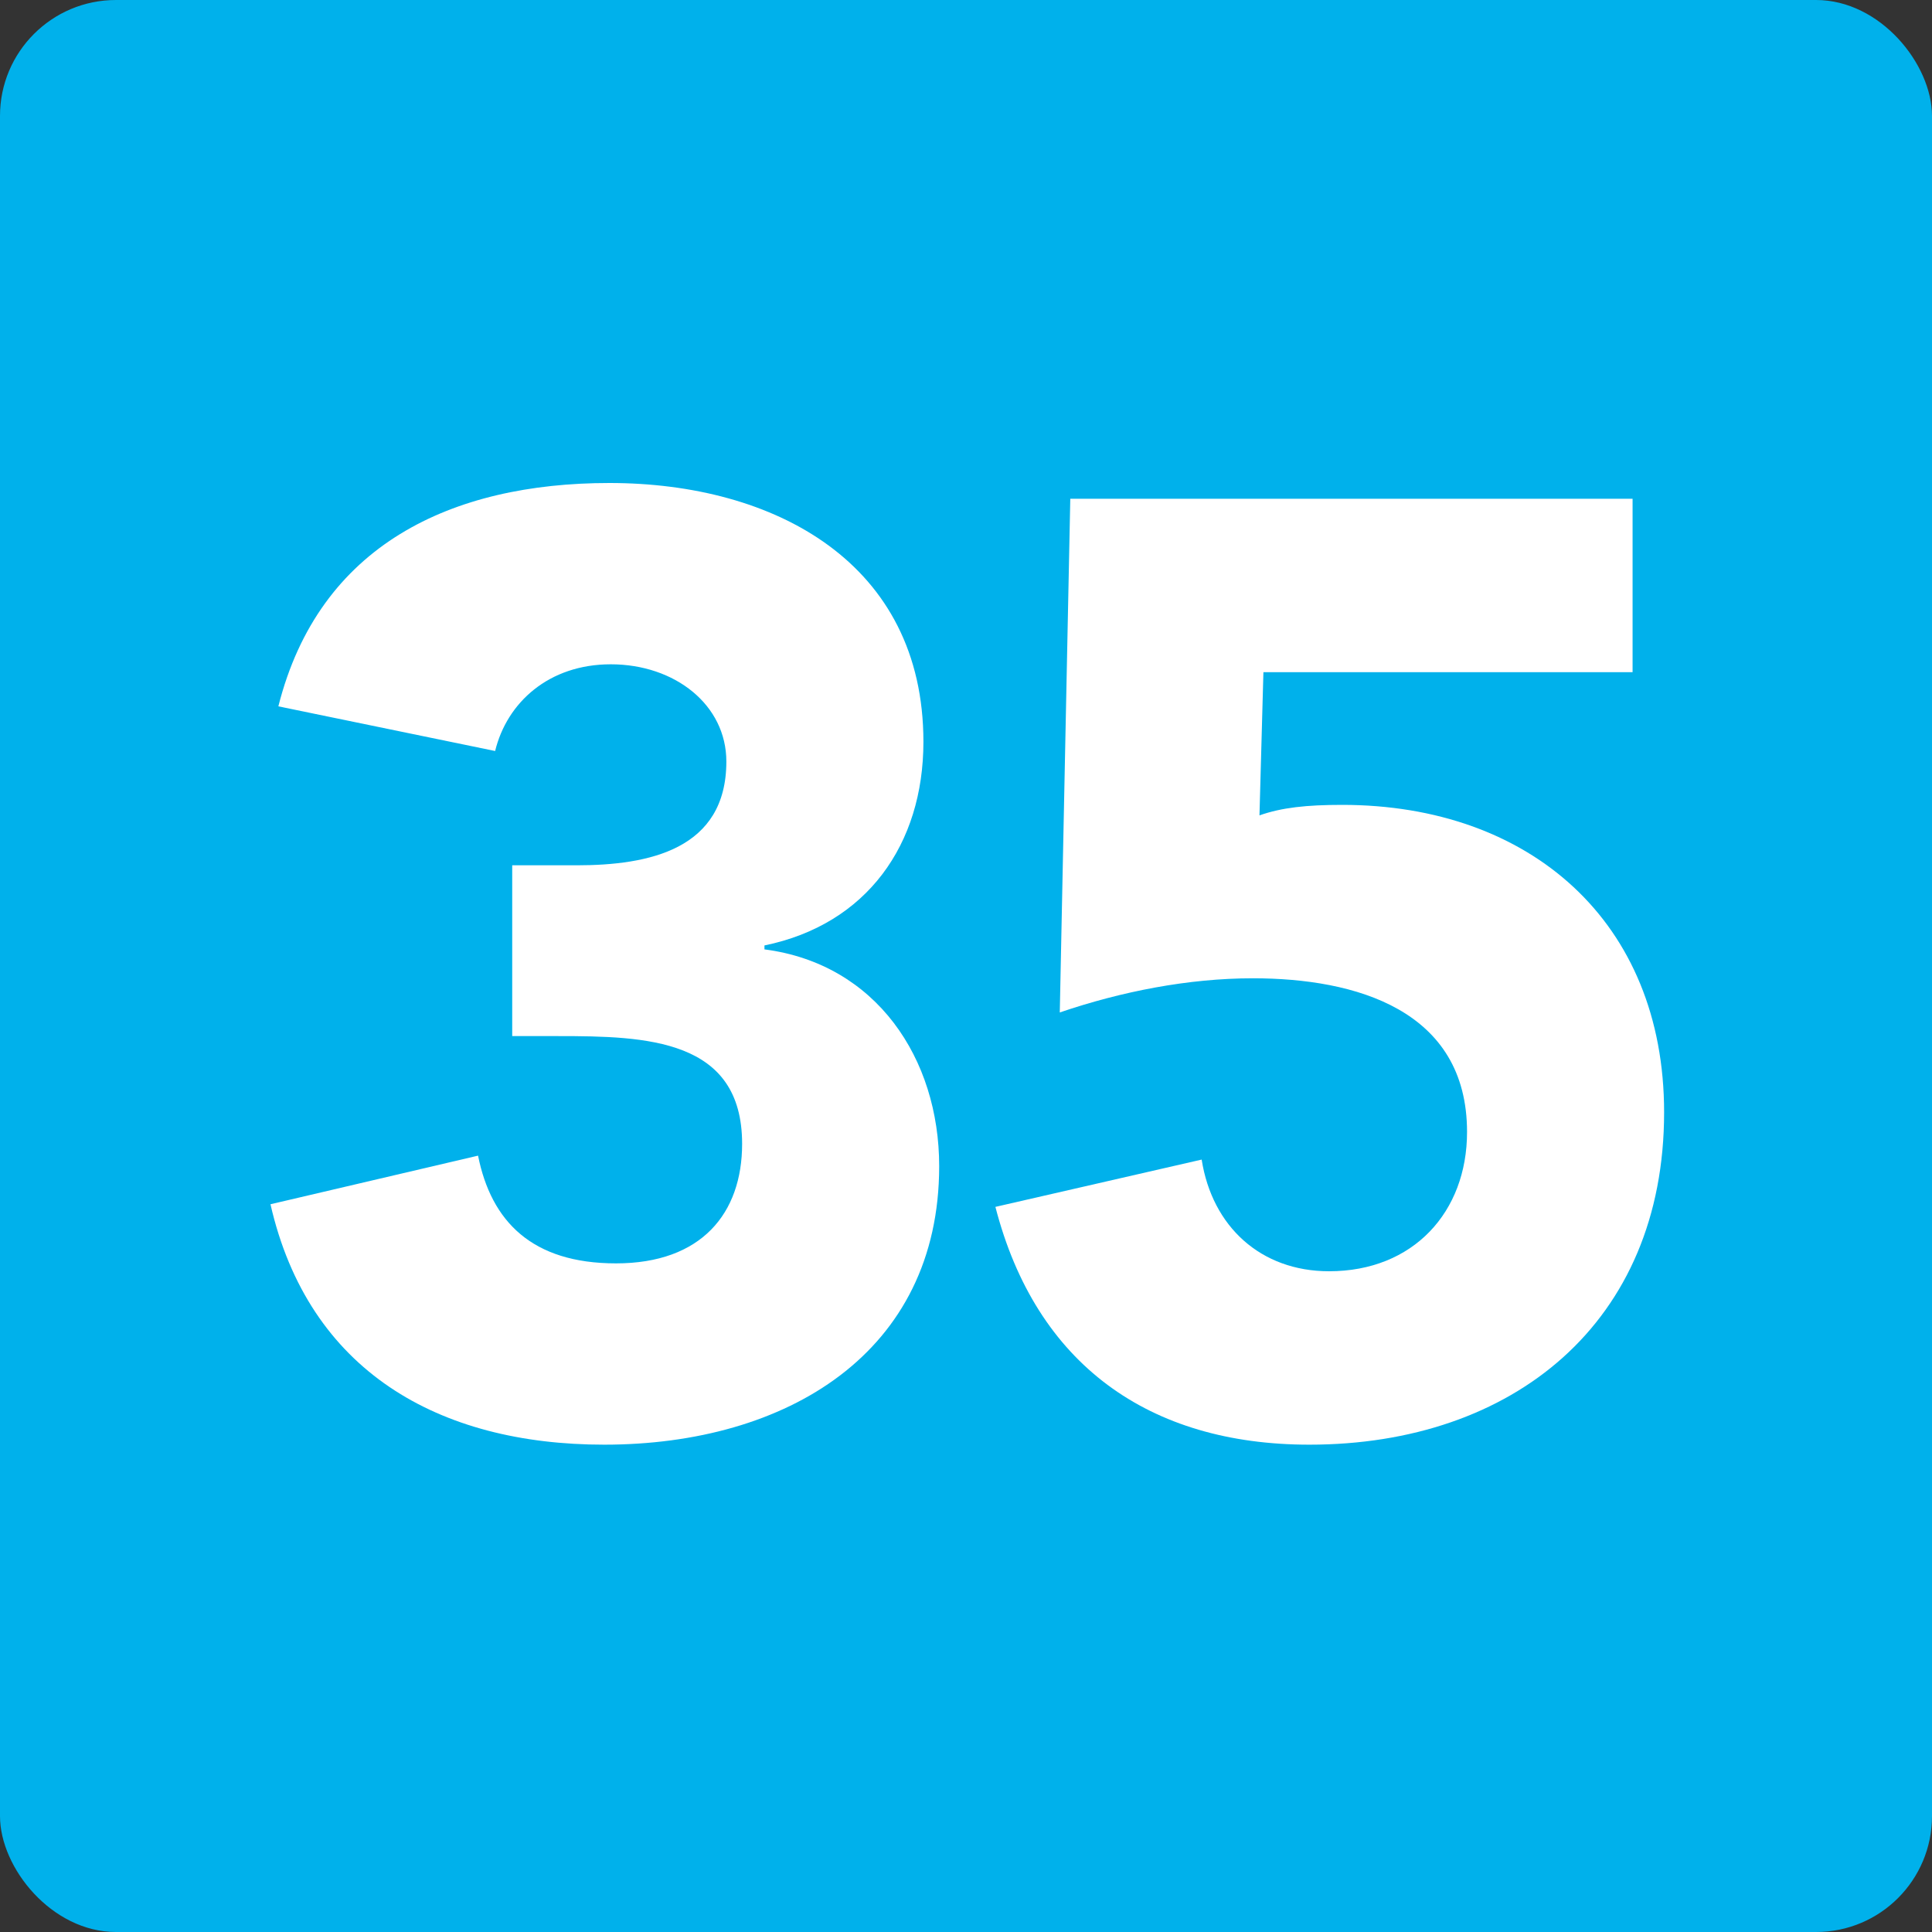 <svg width="50" height="50" viewBox="0 0 50 50" fill="none" xmlns="http://www.w3.org/2000/svg">
<rect x="0" y="0" width="50" height="50" fill="#333333" stroke="none"/>
<rect width="50" height="50" rx="3" fill="#00B1EB"/>
<path d="M42.251 12.908V17.396H32.697L32.595 21.102C33.173 20.898 33.819 20.83 34.737 20.83C39.599 20.83 43.067 23.856 43.067 28.786C43.067 34.226 39.157 37.388 33.887 37.388C29.739 37.388 26.815 35.314 25.761 31.234L31.099 30.01C31.371 31.744 32.629 32.9 34.397 32.9C36.573 32.9 37.967 31.37 37.967 29.296C37.967 26.134 35.077 25.318 32.425 25.318C30.759 25.318 29.025 25.658 27.427 26.202L27.699 12.908H42.251Z" fill="white"/>
<path d="M13.256 26.814V22.394H14.922C16.792 22.394 18.798 21.986 18.798 19.708C18.798 18.246 17.472 17.192 15.806 17.192C14.208 17.192 13.12 18.178 12.814 19.436L7.204 18.28C8.258 14.098 11.692 12.5 15.772 12.5C20.056 12.5 23.898 14.574 23.898 19.198C23.898 21.85 22.436 23.924 19.784 24.468V24.57C22.674 24.944 24.306 27.392 24.306 30.18C24.306 35.008 20.362 37.388 15.636 37.388C11.352 37.388 7.986 35.484 7 31.166L12.372 29.908C12.712 31.608 13.766 32.696 15.942 32.696C18.152 32.696 19.206 31.404 19.206 29.602C19.206 26.882 16.724 26.814 14.446 26.814H13.256Z" fill="white"/>
</svg>
